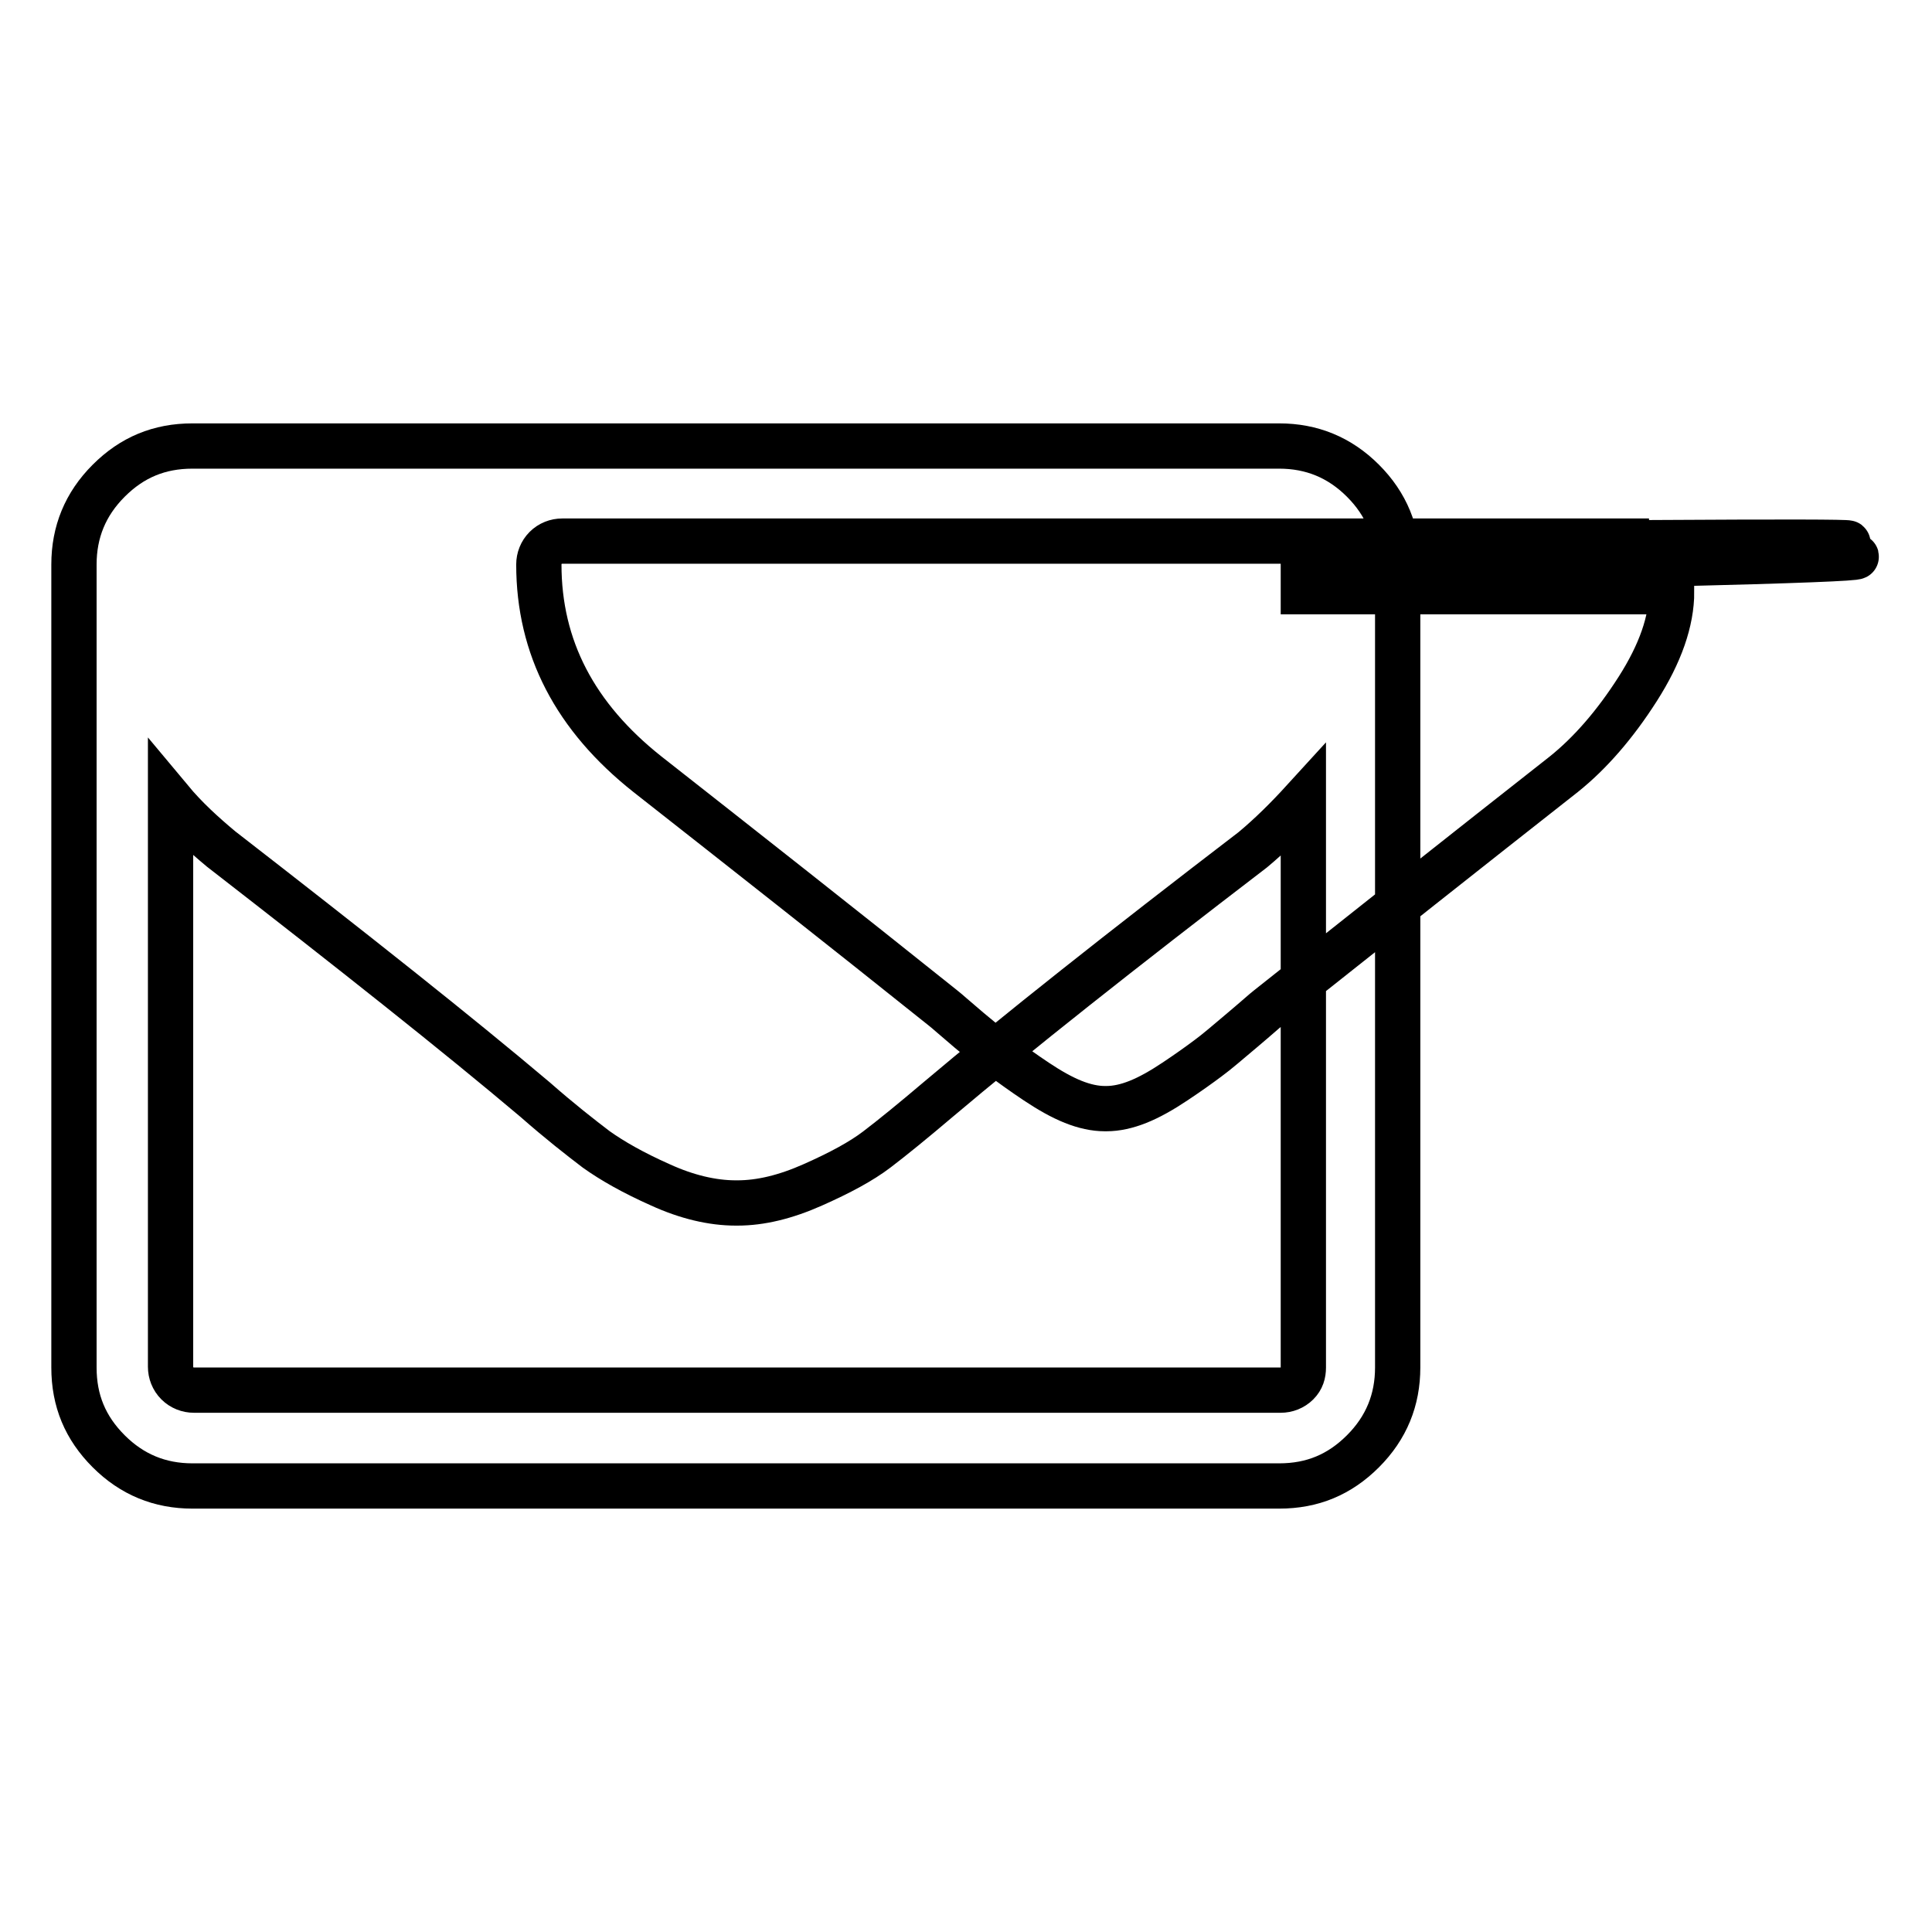 <?xml version="1.0" encoding="utf-8"?>
<!-- Svg Vector Icons : http://www.onlinewebfonts.com/icon -->
<!DOCTYPE svg PUBLIC "-//W3C//DTD SVG 1.1//EN" "http://www.w3.org/Graphics/SVG/1.1/DTD/svg11.dtd">
<svg version="1.1" xmlns="http://www.w3.org/2000/svg" xmlns:xlink="http://www.w3.org/1999/xlink" x="0px" y="0px" viewBox="0 0 256 256" enable-background="new 0 0 256 256" xml:space="preserve">
<g> <path stroke-width="6" fill-opacity="0" stroke="#000000"  d="M172.7,181.2v-75.1c-2.1,2.3-4.3,4.5-6.7,6.5c-17.5,13.4-31.4,24.4-41.7,33.1c-3.3,2.8-6,5-8.1,6.6 s-4.9,3.1-8.5,4.7c-3.6,1.6-6.9,2.4-10,2.4h-0.2c-3.1,0-6.5-0.8-10-2.4c-3.6-1.6-6.4-3.2-8.5-4.7c-2.1-1.6-4.8-3.7-8.1-6.6 C60.6,137,46.7,126,29.3,112.5c-2.4-2-4.7-4.1-6.7-6.5v75.1c0,0.8,0.3,1.6,0.9,2.2c0.6,0.6,1.4,0.9,2.2,0.9h144 c0.8,0,1.6-0.3,2.2-0.9S172.7,182,172.7,181.2L172.7,181.2z M172.7,78.4V76c0,0,16.3-0.4,48.9-1.3c32.6-0.8,32.5-1.3-0.3-1.2 c-32.8,0-33-0.3-0.5-0.9c32.4-0.6,32.1-0.9-0.9-0.7s-33.5,0-1.4-0.2h-144c-0.8,0-1.6,0.3-2.2,0.9c-0.6,0.6-0.9,1.4-0.9,2.2 c0,11,4.8,20.2,14.4,27.8c12.6,9.9,25.7,20.2,39.2,31c0.4,0.3,1.5,1.3,3.4,2.9s3.4,2.8,4.5,3.7c1.1,0.8,2.6,1.9,4.4,3.1 c1.8,1.2,3.4,2.1,4.9,2.7c1.5,0.6,2.9,0.9,4.2,0.9h0.2c1.3,0,2.7-0.3,4.2-0.9c1.5-0.6,3.1-1.5,4.9-2.7c1.8-1.2,3.2-2.2,4.4-3.1 c1.1-0.8,2.6-2.1,4.5-3.7s3-2.6,3.4-2.9c13.6-10.8,26.6-21.1,39.2-31c3.5-2.8,6.8-6.6,9.8-11.3c3-4.7,4.5-9,4.5-12.9H172.7z  M185.2,74.8v106.4c0,4.3-1.5,8-4.6,11.1s-6.7,4.6-11.1,4.6h-144c-4.3,0-8-1.5-11.1-4.6s-4.6-6.7-4.6-11.1V74.8 c0-4.3,1.5-8,4.6-11.1c3.1-3.1,6.7-4.6,11.1-4.6h144c4.3,0,8,1.5,11.1,4.6C183.7,66.8,185.2,70.5,185.2,74.8L185.2,74.8z"/></g>
</svg>